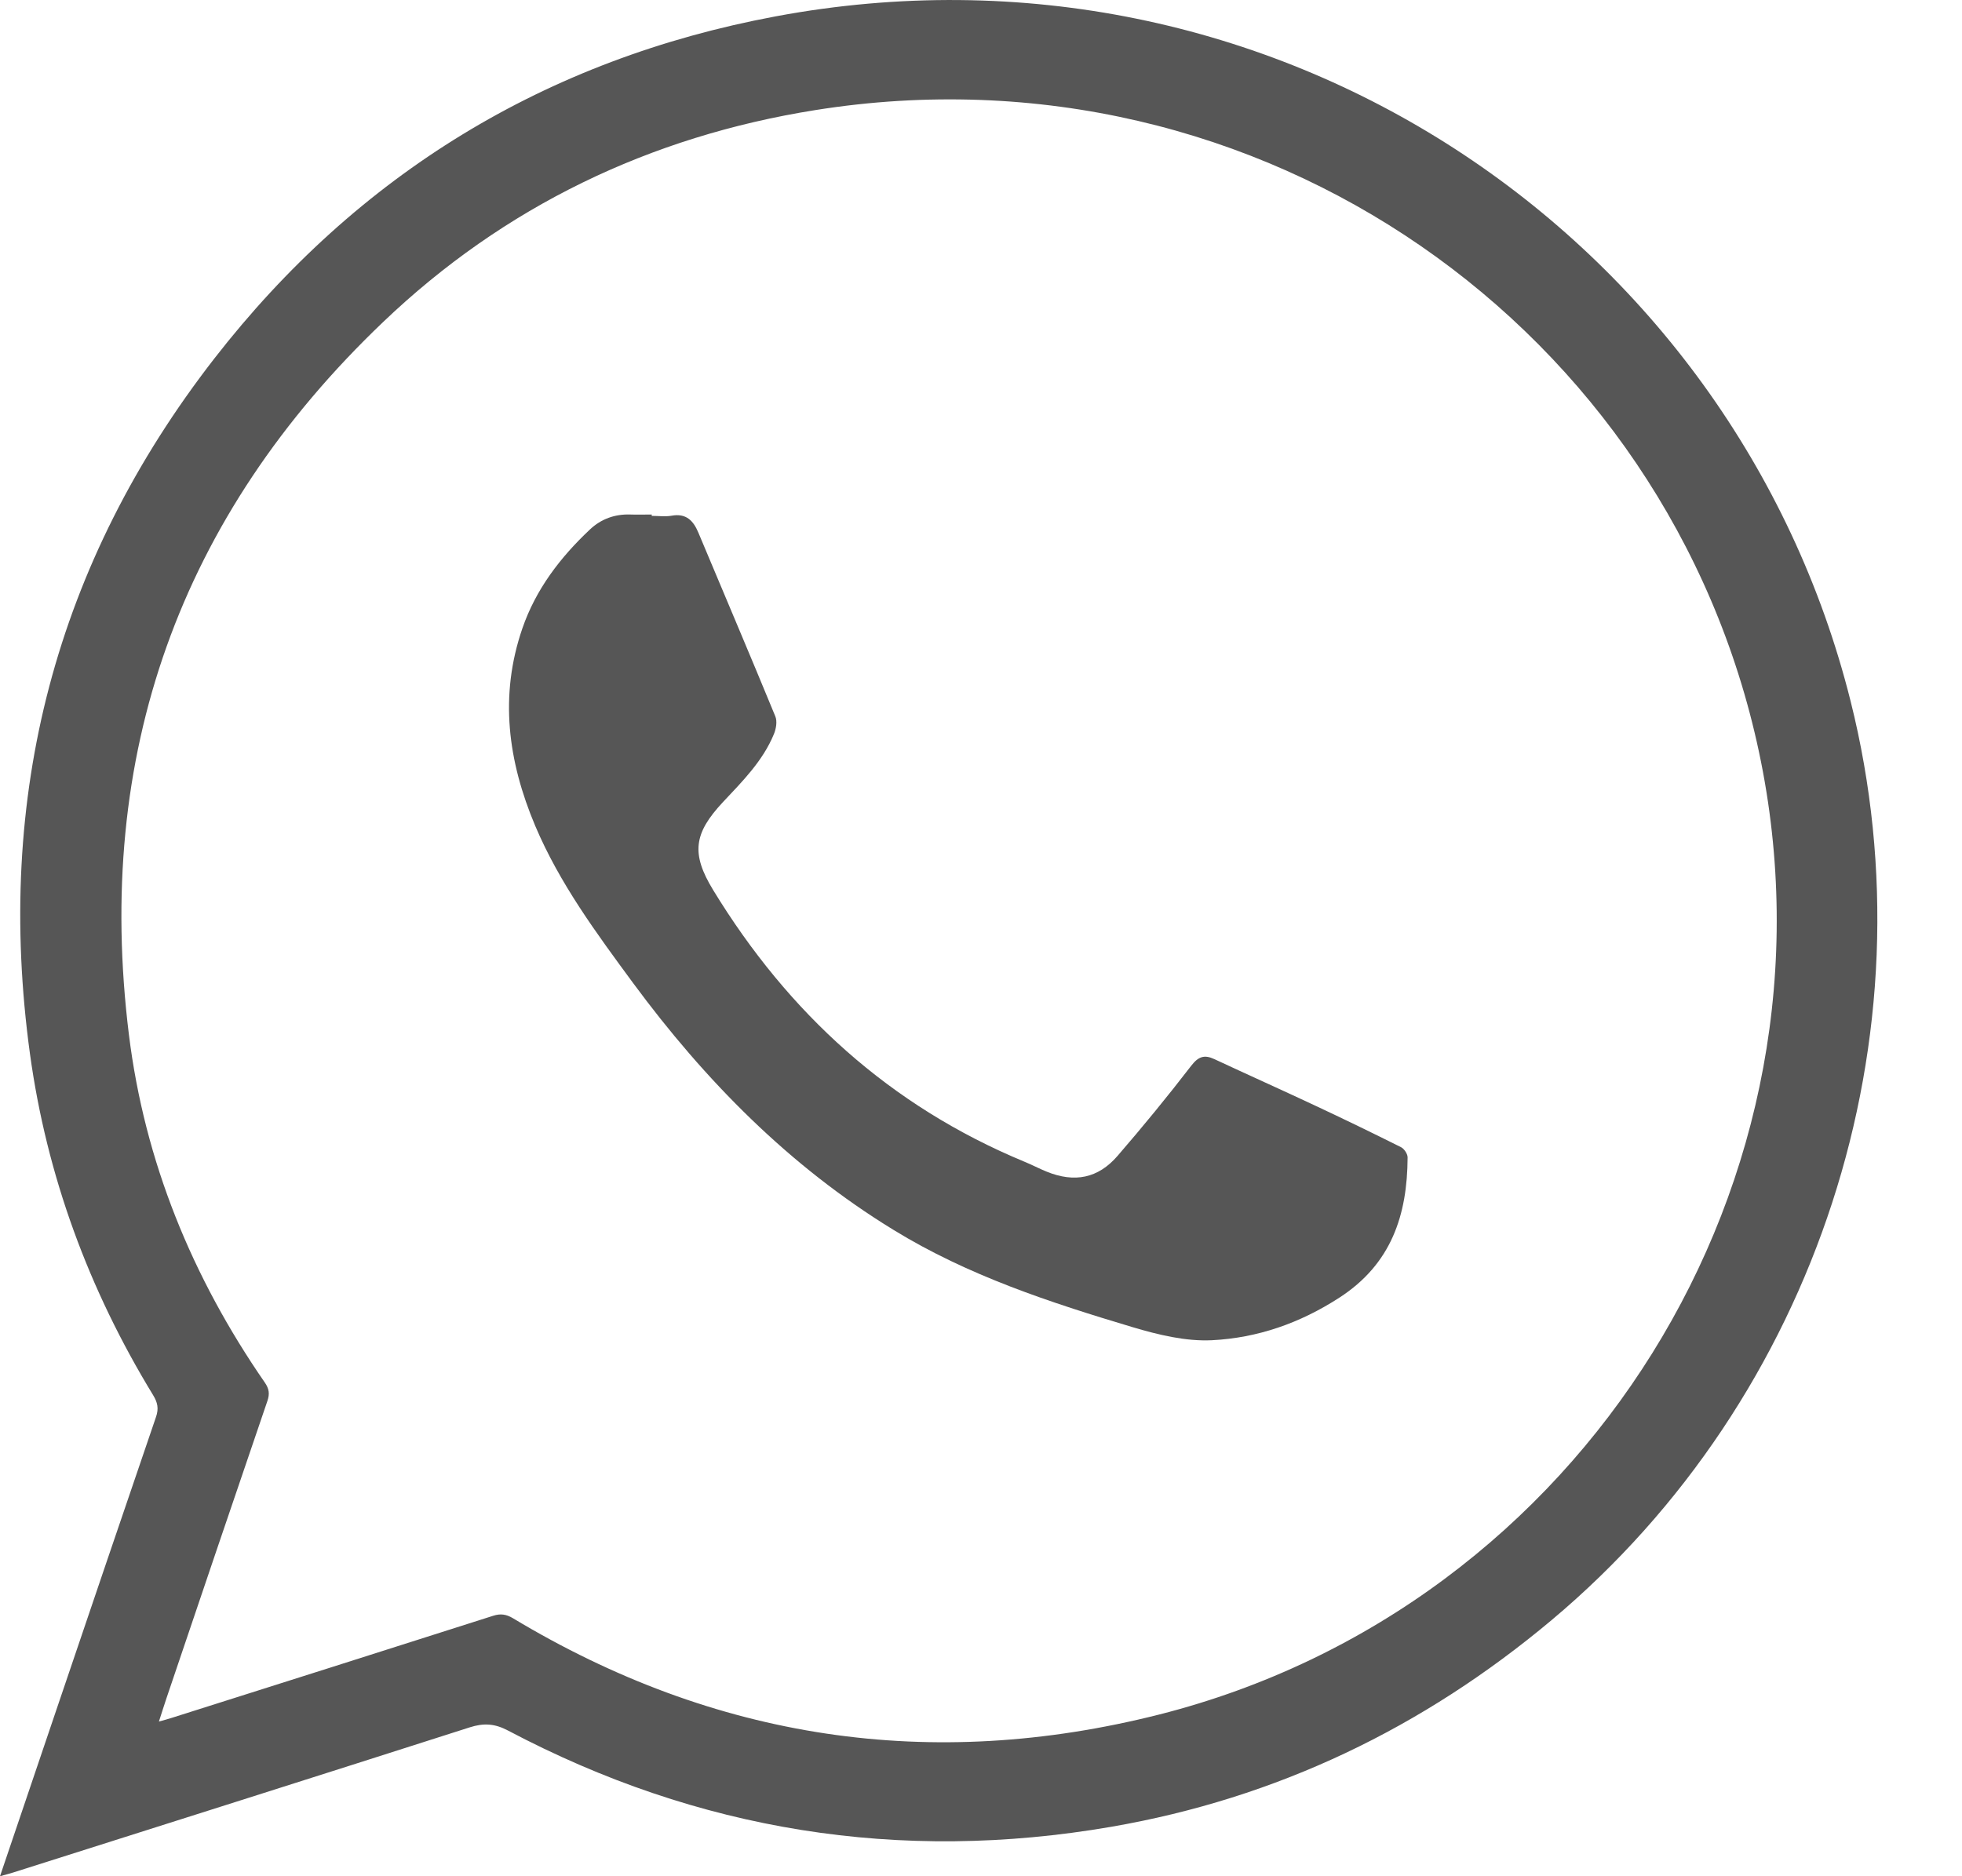 <svg width="23" height="22" viewBox="0 0 23 22" fill="none" xmlns="http://www.w3.org/2000/svg">
<g clip-path="url(#clip0_982_565)">
<path fill-rule="evenodd" clip-rule="evenodd" d="M0 22C0.226 21.334 0.441 20.697 0.657 20.06C1.047 18.911 1.436 17.762 1.829 16.614C1.863 16.516 1.847 16.444 1.795 16.359C1.041 15.123 0.548 13.788 0.351 12.355C-0.062 9.34 0.647 6.606 2.514 4.202C4.193 2.042 6.402 0.694 9.092 0.192C14.907 -0.895 20.324 2.753 21.694 8.221C22.679 12.151 21.3 16.387 18.191 18.995C16.683 20.26 14.967 21.085 13.028 21.42C10.547 21.848 8.184 21.469 5.956 20.292C5.799 20.209 5.671 20.202 5.507 20.254C3.724 20.825 1.939 21.39 0.155 21.956C0.113 21.97 0.07 21.98 0 22ZM1.863 20.186C1.928 20.168 1.97 20.157 2.013 20.143C3.269 19.745 4.526 19.347 5.781 18.946C5.869 18.918 5.934 18.928 6.012 18.974C8.38 20.399 10.913 20.781 13.588 20.104C18.563 18.843 21.685 13.829 20.62 8.817C19.567 3.863 14.787 0.457 9.557 1.291C7.618 1.6 5.909 2.421 4.489 3.778C2.103 6.056 1.106 8.855 1.511 12.13C1.695 13.619 2.252 14.978 3.105 16.212C3.155 16.285 3.163 16.344 3.135 16.426C2.738 17.587 2.345 18.749 1.952 19.911C1.923 19.996 1.897 20.082 1.863 20.186Z" fill="#565656"/>
<path fill-rule="evenodd" clip-rule="evenodd" d="M7.64 6.049C7.718 6.049 7.798 6.06 7.873 6.047C8.044 6.016 8.128 6.105 8.187 6.246C8.488 6.964 8.793 7.68 9.089 8.4C9.113 8.458 9.098 8.545 9.073 8.606C8.943 8.923 8.703 9.162 8.475 9.405C8.133 9.771 8.099 10.008 8.36 10.436C9.241 11.88 10.433 12.967 12.005 13.62C12.094 13.656 12.18 13.702 12.269 13.738C12.596 13.871 12.873 13.818 13.102 13.552C13.399 13.208 13.687 12.857 13.964 12.497C14.048 12.388 14.118 12.364 14.236 12.419C14.626 12.601 15.019 12.777 15.409 12.96C15.749 13.119 16.087 13.283 16.423 13.451C16.461 13.47 16.501 13.53 16.501 13.571C16.498 14.247 16.311 14.822 15.699 15.217C15.237 15.516 14.74 15.688 14.207 15.715C13.9 15.73 13.577 15.651 13.278 15.562C12.308 15.272 11.345 14.956 10.474 14.421C9.251 13.672 8.264 12.669 7.419 11.523C6.99 10.94 6.559 10.357 6.274 9.683C5.955 8.926 5.851 8.16 6.124 7.367C6.282 6.909 6.567 6.537 6.915 6.209C7.046 6.085 7.209 6.026 7.392 6.033C7.475 6.036 7.557 6.033 7.64 6.033C7.64 6.039 7.64 6.044 7.64 6.049Z" fill="#565656"/>
</g>
<defs>
<clipPath id="clip0_982_565">
<rect width="22.008" height="22" fill="white"/>
</clipPath>
</defs>
</svg>
